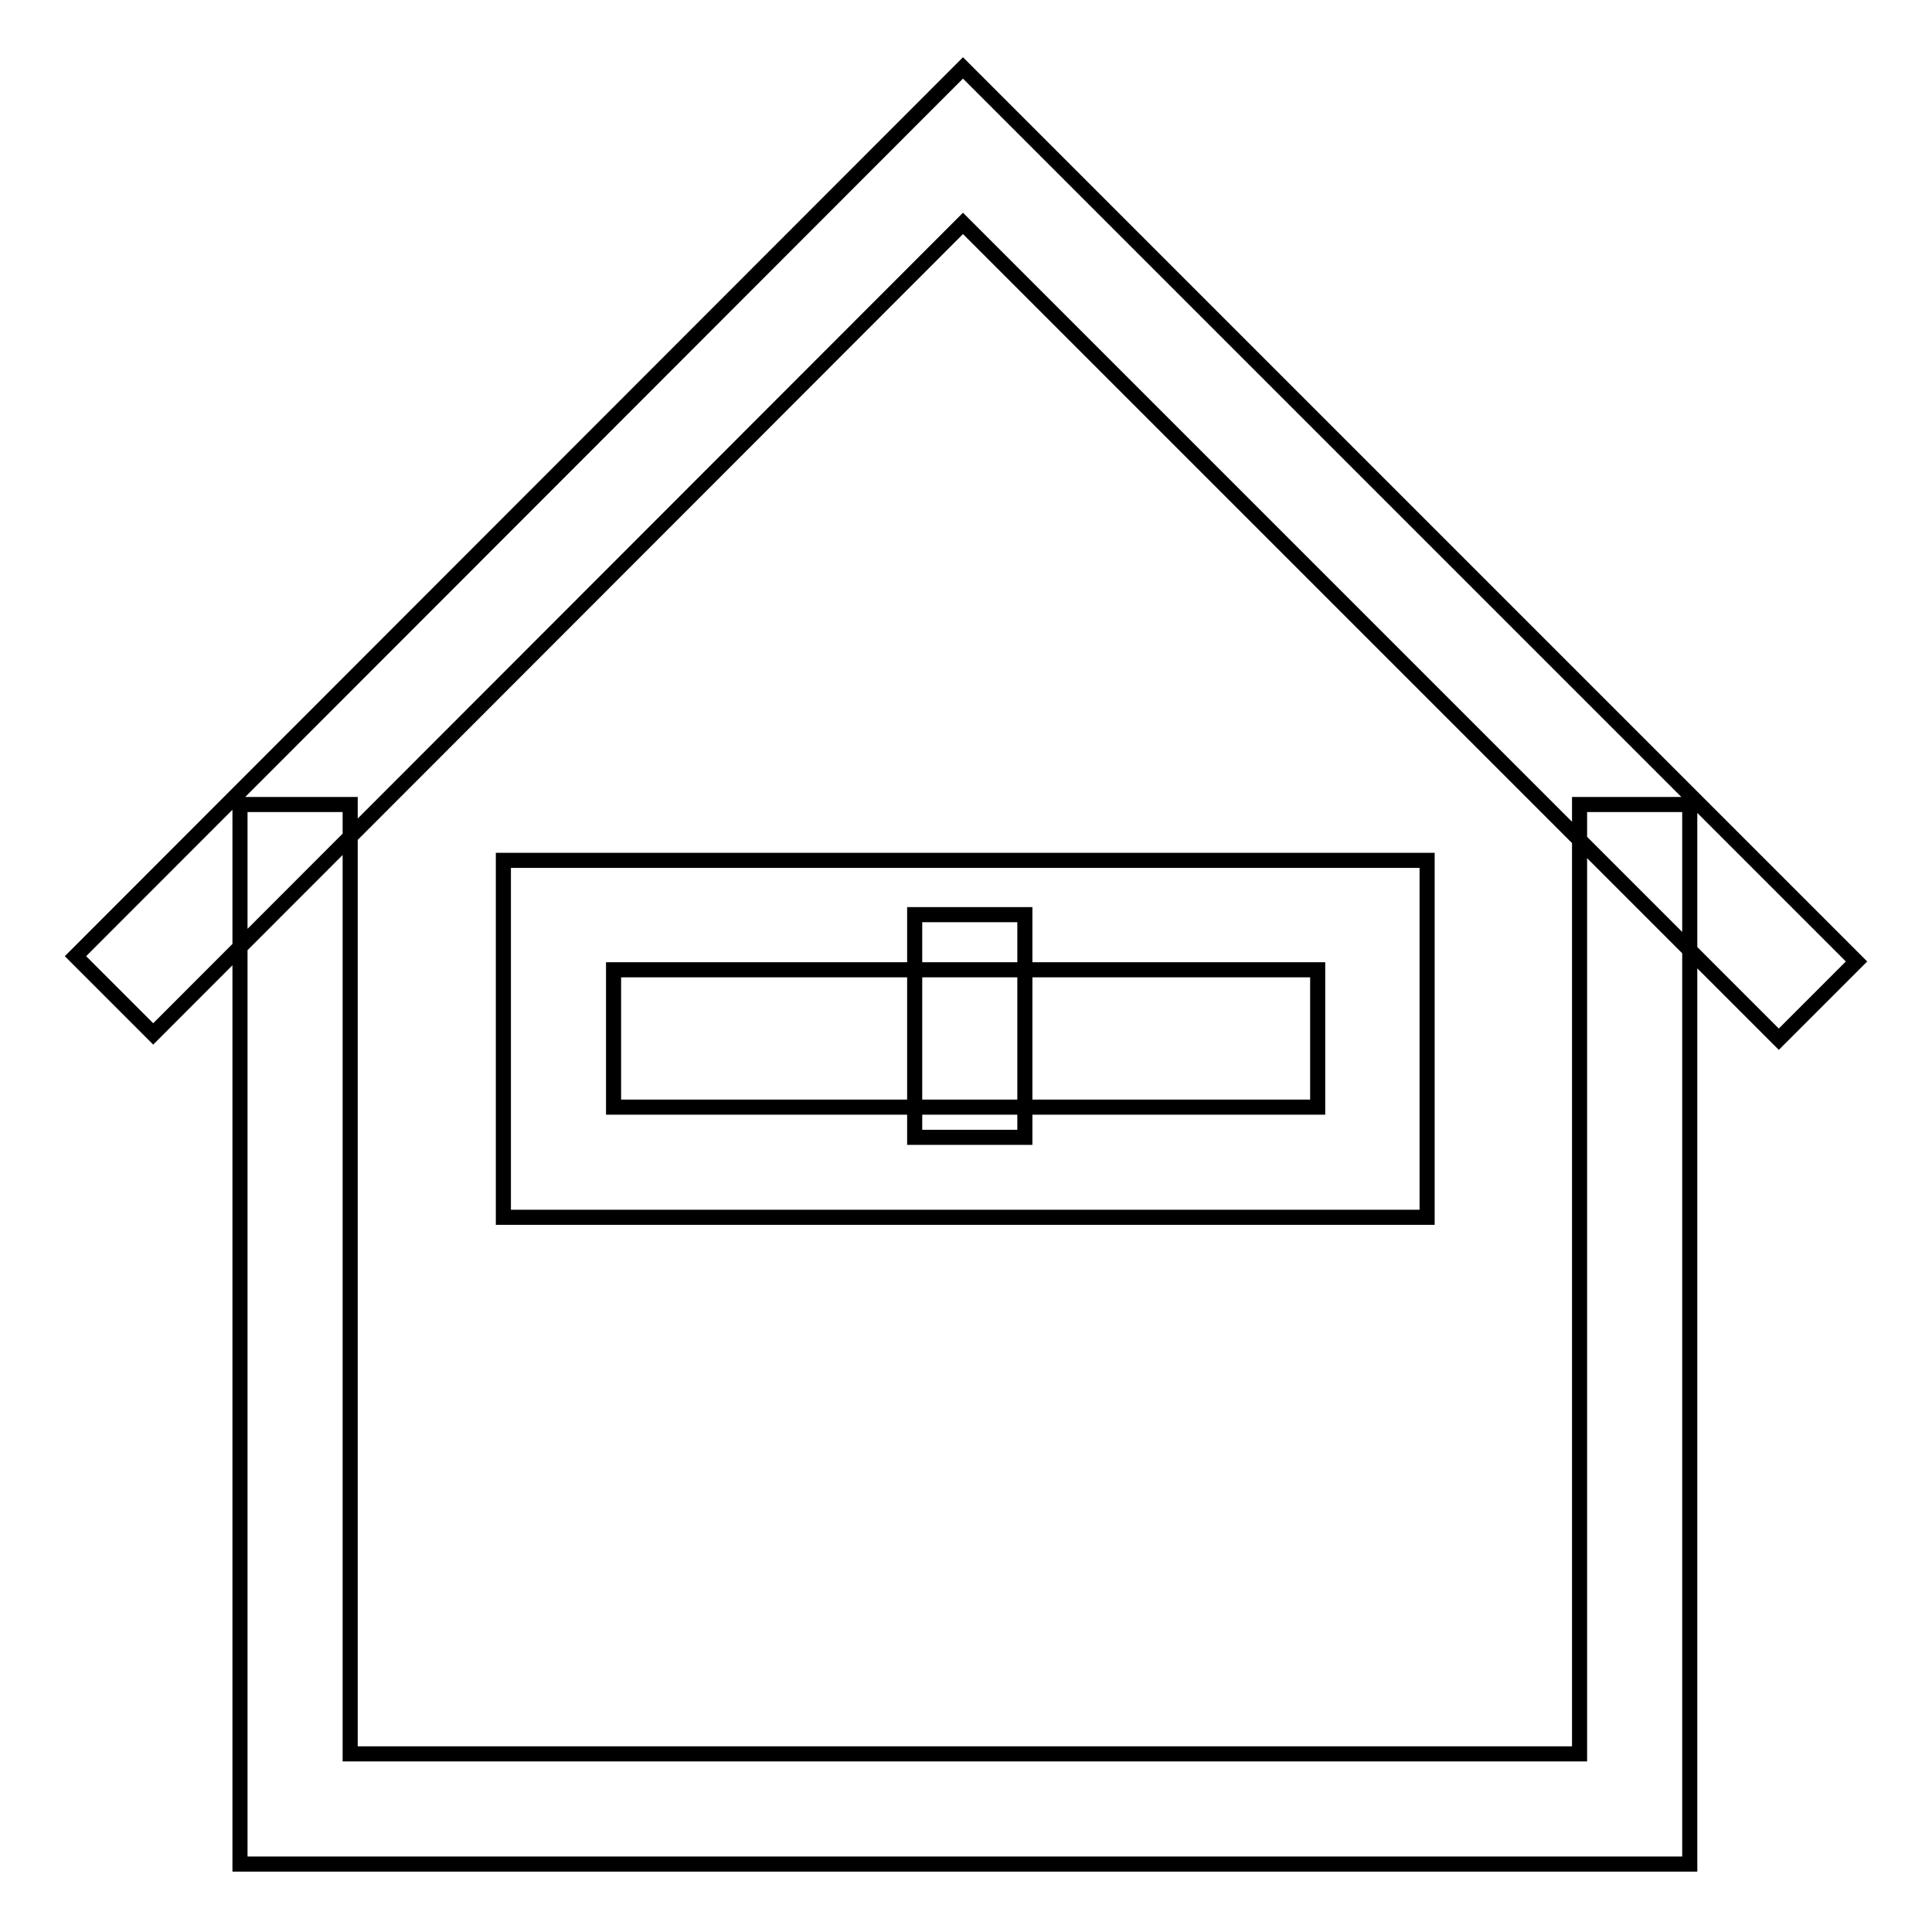 <?xml version="1.0" encoding="utf-8"?>
<!-- Svg Vector Icons : http://www.onlinewebfonts.com/icon -->
<!DOCTYPE svg PUBLIC "-//W3C//DTD SVG 1.1//EN" "http://www.w3.org/Graphics/SVG/1.1/DTD/svg11.dtd">
<svg version="1.1" xmlns="http://www.w3.org/2000/svg" xmlns:xlink="http://www.w3.org/1999/xlink" x="0px" y="0px" viewBox="0 0 256 256" enable-background="new 0 0 256 256" xml:space="preserve">
<g> <path stroke-width="2" fill-opacity="0" stroke="#000000"  d="M223.9,247H31.8V106.6h14.6v125.8h162.9V106.6h14.6V247z M235.7,137.7L127.6,29.6L20.3,137L10,126.7 L127.6,9L246,127.4L235.7,137.7L235.7,137.7z M189.1,161.3H66.7V114h122.4V161.3z M81.3,146.7h93.3v-18.2H81.3V146.7z M121.2,121.2 h14.6v29.5h-14.6V121.2z"/></g>
</svg>